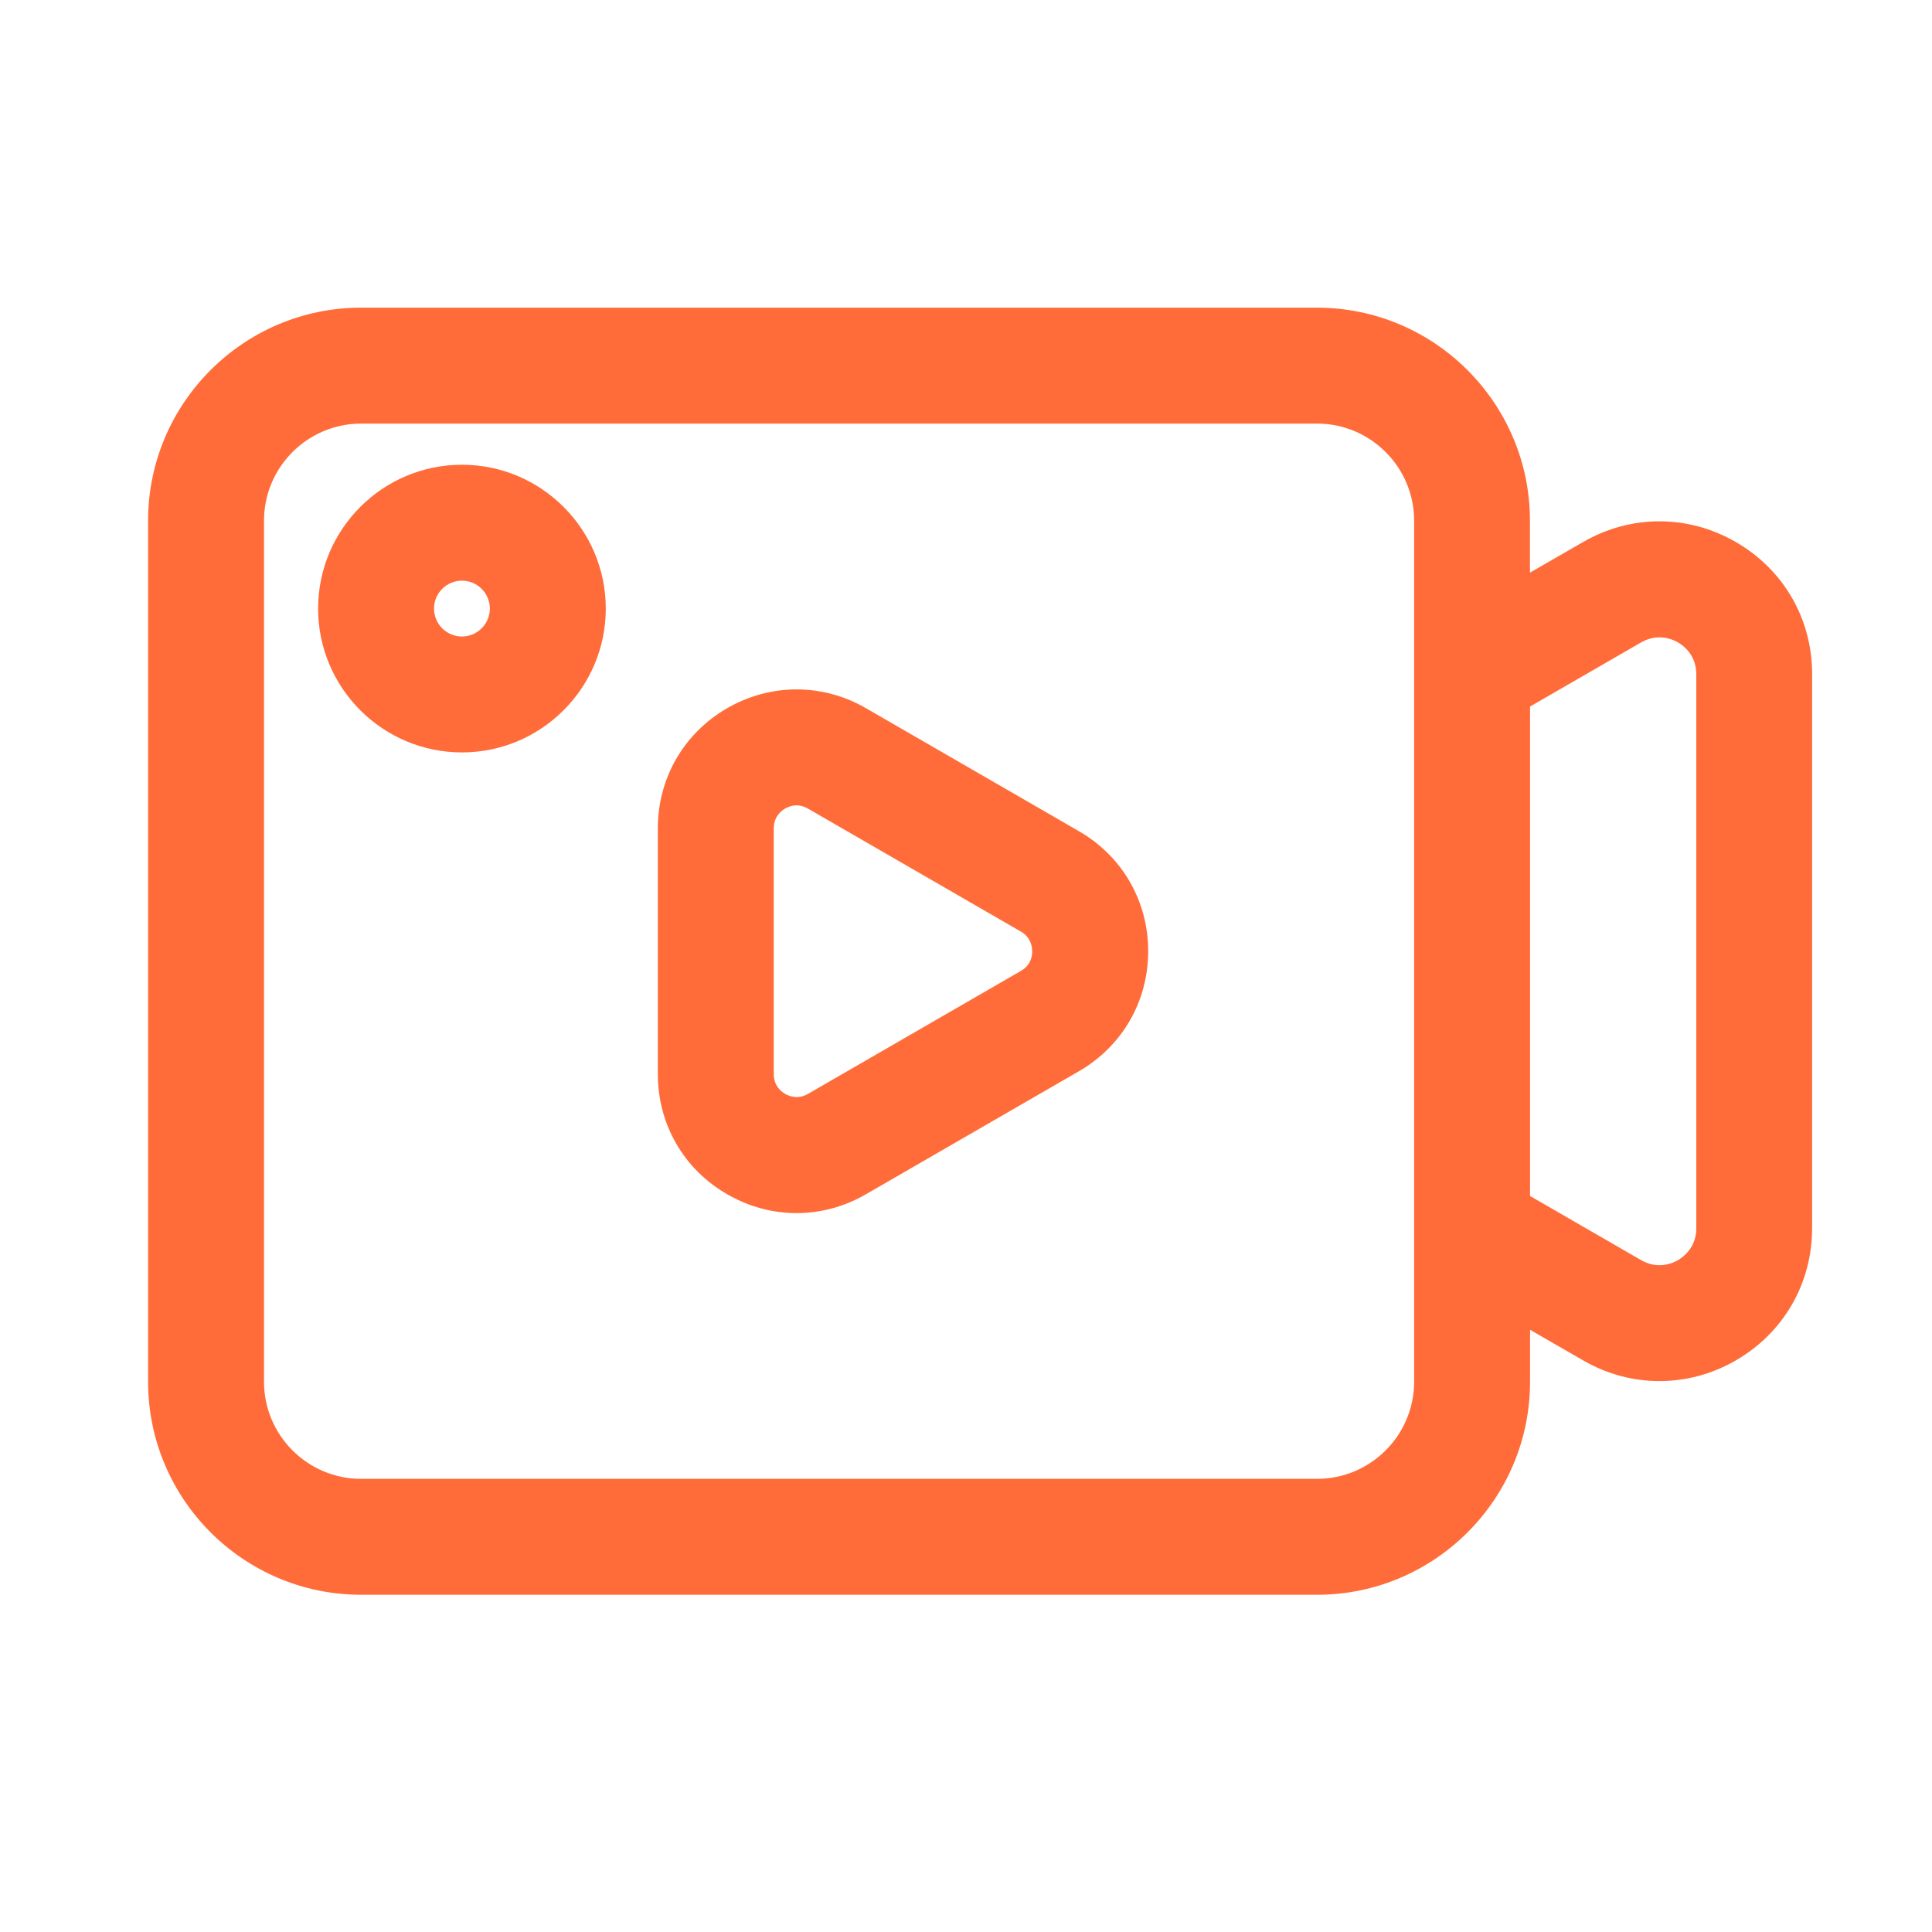<?xml version="1.0" standalone="no"?><!DOCTYPE svg PUBLIC "-//W3C//DTD SVG 1.1//EN" "http://www.w3.org/Graphics/SVG/1.1/DTD/svg11.dtd"><svg t="1741178027293" class="icon" viewBox="0 0 1024 1024" version="1.1" xmlns="http://www.w3.org/2000/svg" p-id="7844" xmlns:xlink="http://www.w3.org/1999/xlink" width="200" height="200"><path d="M571.802 440.525L458.957 375.347c-22.989-13.261-50.483-13.261-73.523 0-22.989 13.261-36.762 37.069-36.762 63.642v130.355c0 26.573 13.722 50.381 36.762 63.642 11.52 6.656 24.115 9.984 36.762 9.984s25.242-3.328 36.762-9.984l112.845-65.178c22.989-13.261 36.762-37.069 36.762-63.642 0-26.573-13.722-50.381-36.762-63.642z m-30.72 74.086l-112.845 65.178c-5.222 3.021-9.83 1.28-12.083 0-2.253-1.28-6.042-4.403-6.042-10.445V438.989c0-6.042 3.789-9.165 6.042-10.445 1.331-0.768 3.482-1.69 6.042-1.69 1.792 0 3.84 0.461 5.99 1.69l112.845 65.178c5.222 3.021 6.042 7.834 6.042 10.445 0.051 2.611-0.717 7.424-5.99 10.445z" fill="#FF6C39" p-id="7845"></path><path d="M920.013 287.283c-25.344-14.643-55.603-14.643-80.947 0l-28.16 16.23V275.968c0-62.259-50.637-112.896-112.896-112.896H191.386c-62.259 0-112.896 50.637-112.896 112.896v456.397c0 62.259 50.637 112.896 112.896 112.896h506.675c62.259 0 112.896-50.637 112.896-112.896v-27.546l28.16 16.23c12.646 7.322 26.573 10.957 40.448 10.957s27.802-3.635 40.448-10.957c25.344-14.643 40.448-40.806 40.448-70.093V357.376c0.051-29.286-15.104-55.501-40.448-70.093z m-170.496 445.082c0 28.365-23.091 51.456-51.456 51.456H191.386c-28.365 0-51.456-23.091-51.456-51.456V275.968c0-28.365 23.091-51.456 51.456-51.456h506.675c28.365 0 51.456 23.091 51.456 51.456v456.397z m149.555-81.357c0 10.138-6.81 15.206-9.728 16.896-2.918 1.69-10.701 5.069-19.507 0l-58.88-33.997V374.477l58.88-33.997c8.806-5.069 16.589-1.69 19.507 0 2.918 1.69 9.728 6.707 9.728 16.896v293.632z" fill="#FF6C39" p-id="7846"></path><path d="M244.838 246.323c-42.035 0-76.237 34.202-76.237 76.237s34.202 76.237 76.237 76.237S321.075 364.595 321.075 322.56s-34.202-76.237-76.237-76.237z m0 91.034c-8.192 0-14.797-6.656-14.797-14.797 0-8.192 6.656-14.797 14.797-14.797s14.797 6.656 14.797 14.797-6.656 14.797-14.797 14.797z" fill="#FF6C39" p-id="7847"></path></svg>